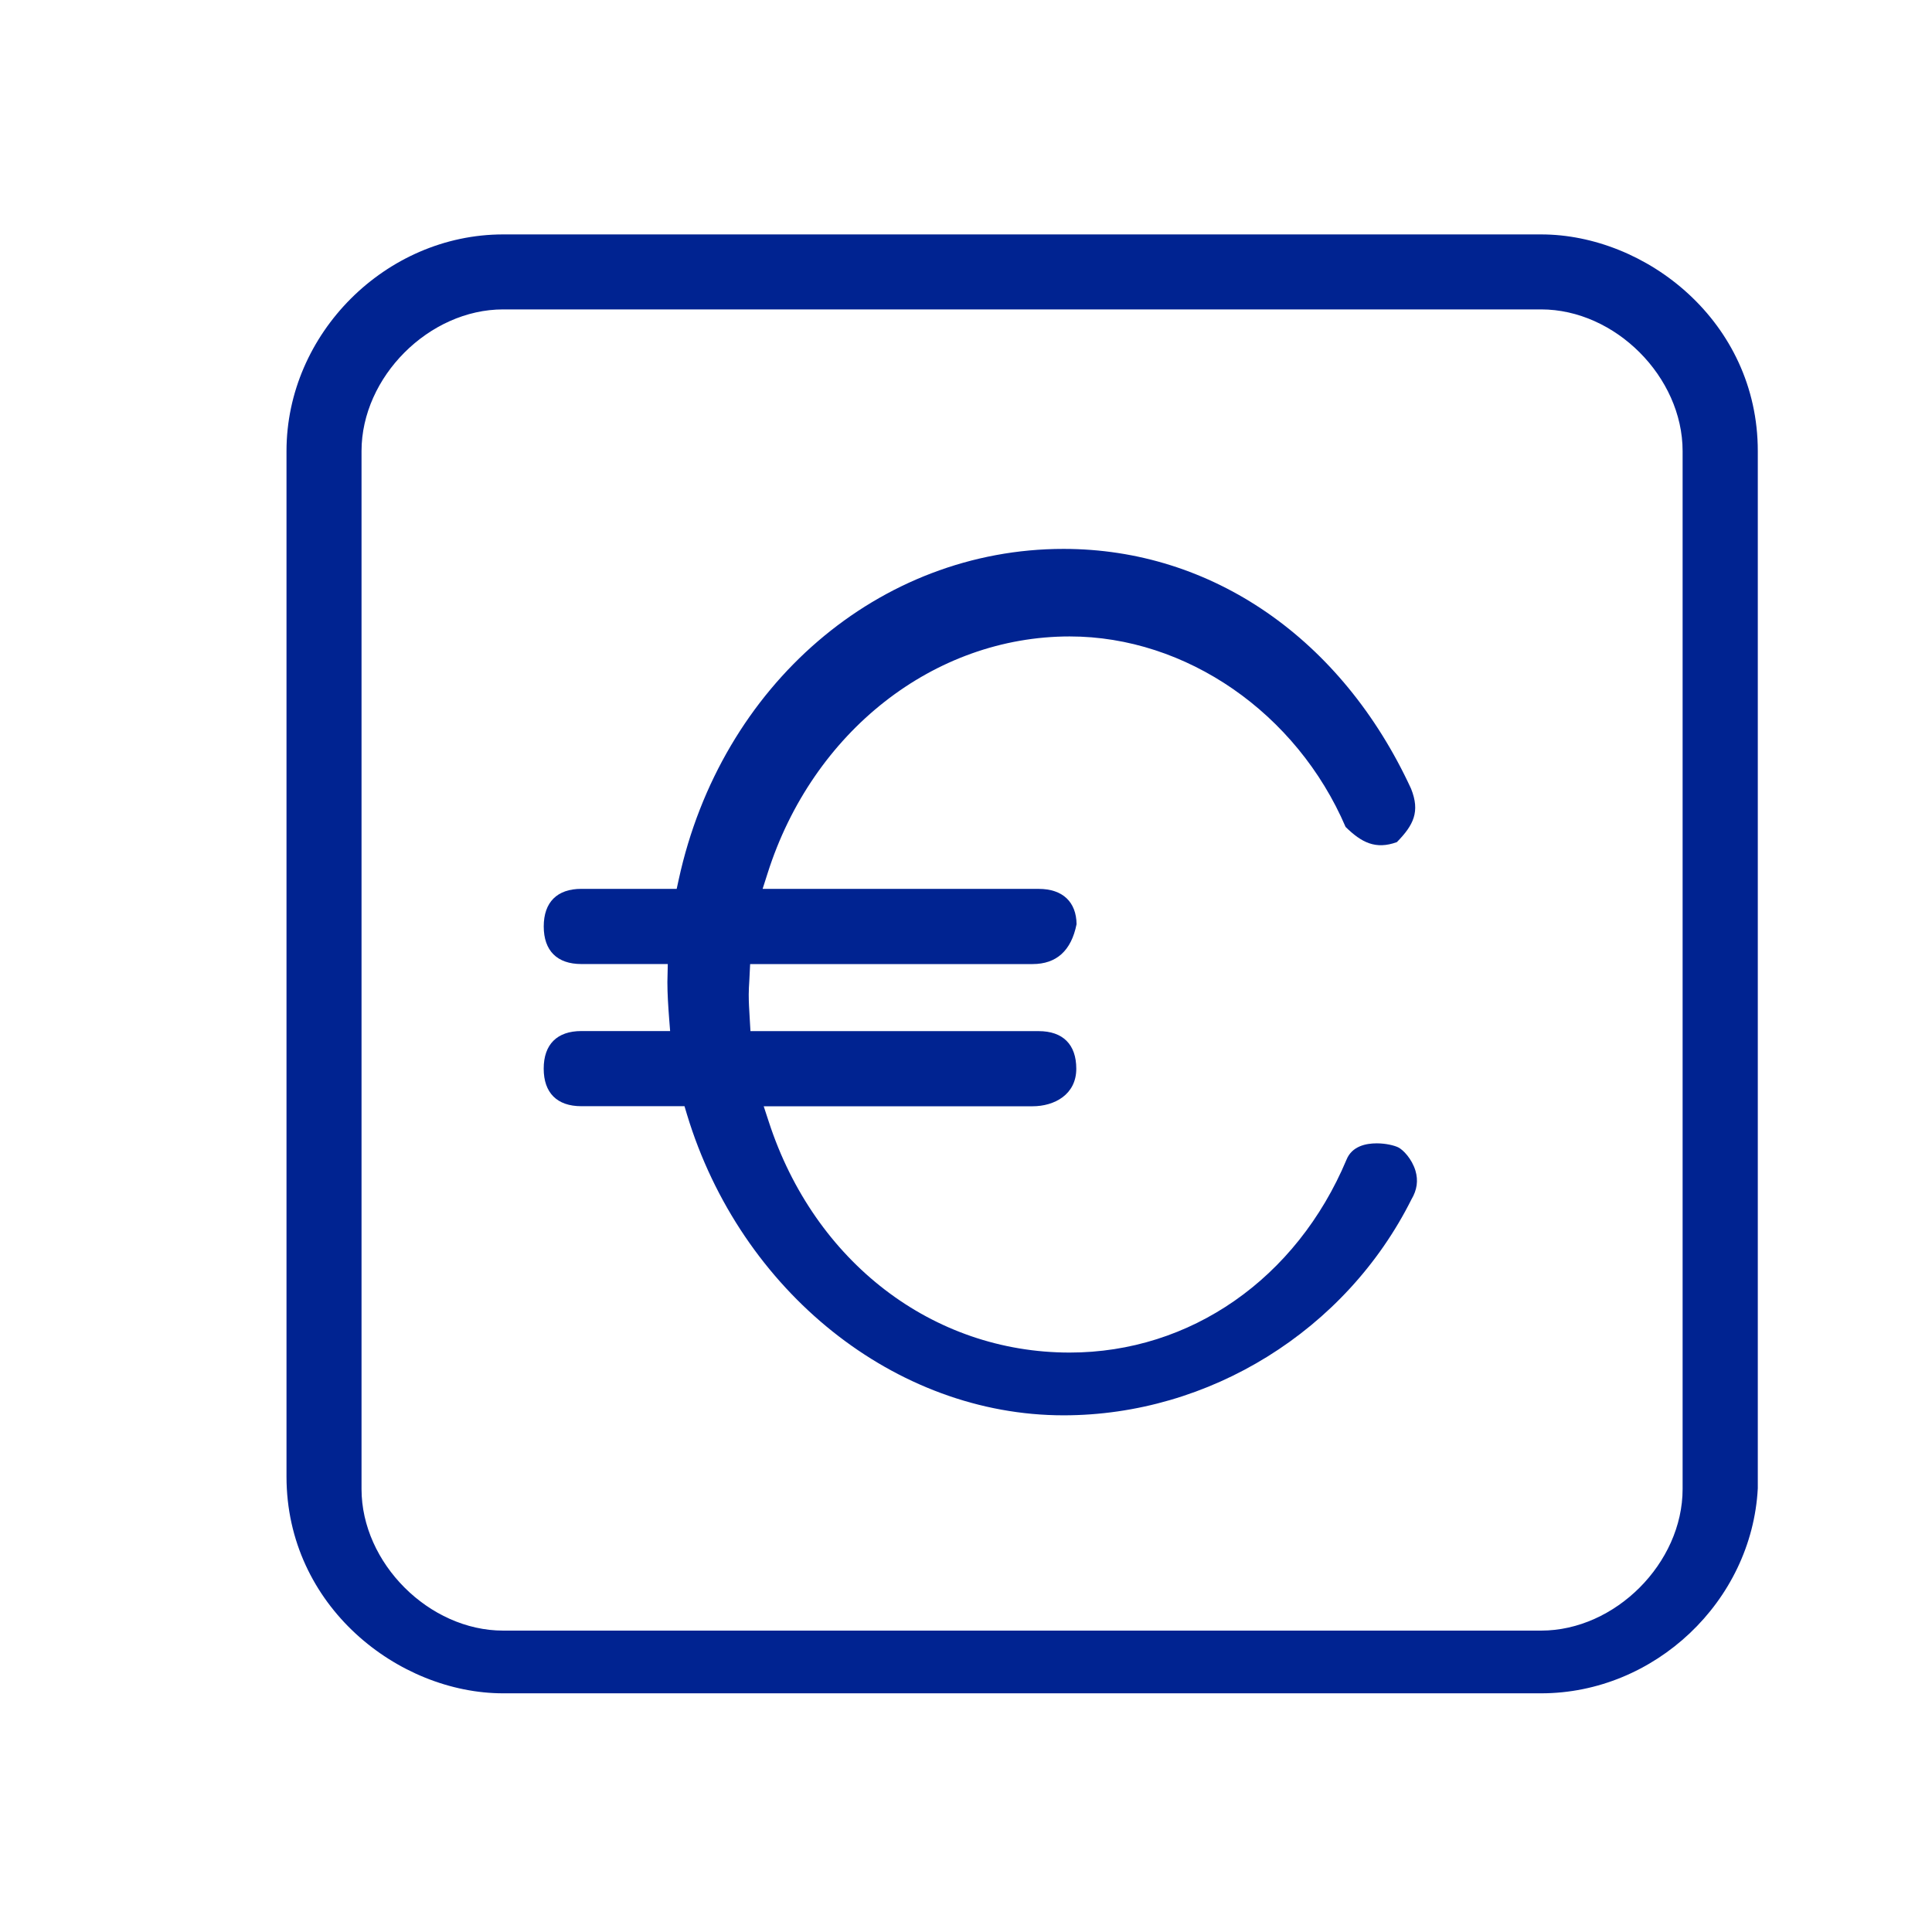 <?xml version="1.0" encoding="utf-8"?>
<!-- Generator: Adobe Illustrator 16.0.3, SVG Export Plug-In . SVG Version: 6.00 Build 0)  -->
<!DOCTYPE svg PUBLIC "-//W3C//DTD SVG 1.1//EN" "http://www.w3.org/Graphics/SVG/1.1/DTD/svg11.dtd">
<svg version="1.1" id="Ebene_1" xmlns="http://www.w3.org/2000/svg" xmlns:xlink="http://www.w3.org/1999/xlink" x="0px" y="0px"
	 width="48px" height="48px" viewBox="0 0 48 48" enable-background="new 0 0 48 48" xml:space="preserve">
<path fill="#002391" d="M35.167,29.087c-0.089-0.297-0.307-0.521-0.428-0.581c-0.099-0.048-0.308-0.1-0.535-0.1
	c-0.268,0-0.615,0.07-0.75,0.405c-1.243,2.958-3.879,4.793-6.879,4.793c-3.405,0-6.34-2.25-7.474-5.732l-0.127-0.387h6.679
	c0.541,0,1.087-0.288,1.087-0.933c0-0.602-0.332-0.934-0.935-0.934h-7.16l-0.021-0.361c-0.011-0.182-0.022-0.362-0.022-0.548
	c0-0.112,0.007-0.222,0.014-0.333l0.021-0.424h7.017c0.595,0,0.962-0.334,1.093-0.991c-0.006-0.545-0.338-0.877-0.94-0.877h-6.86
	l0.123-0.385c1.117-3.522,4.135-5.887,7.507-5.887c2.891,0,5.637,1.899,6.854,4.733c0.395,0.387,0.746,0.569,1.274,0.377
	c0.416-0.425,0.58-0.757,0.353-1.326c-1.719-3.726-4.948-5.959-8.634-5.959c-4.578,0-8.509,3.378-9.561,8.213l-0.051,0.233h-2.368
	c-0.603,0-0.935,0.332-0.935,0.934c0,0.603,0.332,0.934,0.935,0.934h2.147l-0.01,0.448c0,0.304,0.021,0.602,0.043,0.899l0.025,0.318
	h-2.206c-0.603,0-0.935,0.332-0.935,0.934s0.332,0.933,0.935,0.933h2.563l0.063,0.21c1.333,4.397,5.18,7.47,9.354,7.47
	c3.621,0,7.013-2.105,8.644-5.365C35.208,29.561,35.238,29.328,35.167,29.087z"/>
<path fill="#002391" d="M43.672,11.207c0-3.22-2.784-5.383-5.383-5.383H12.501c-2.918,0-5.383,2.465-5.383,5.383v25.479
	c0,3.22,2.783,5.384,5.383,5.384h25.788c2.82,0,5.235-2.284,5.383-5.092V11.207z M41.804,36.994c0,1.84-1.675,3.518-3.515,3.518
	H12.501c-1.841,0-3.519-1.678-3.519-3.518V11.207c0-1.842,1.678-3.52,3.519-3.52h25.788c1.84,0,3.515,1.677,3.515,3.52V36.994z"/>
</svg>
